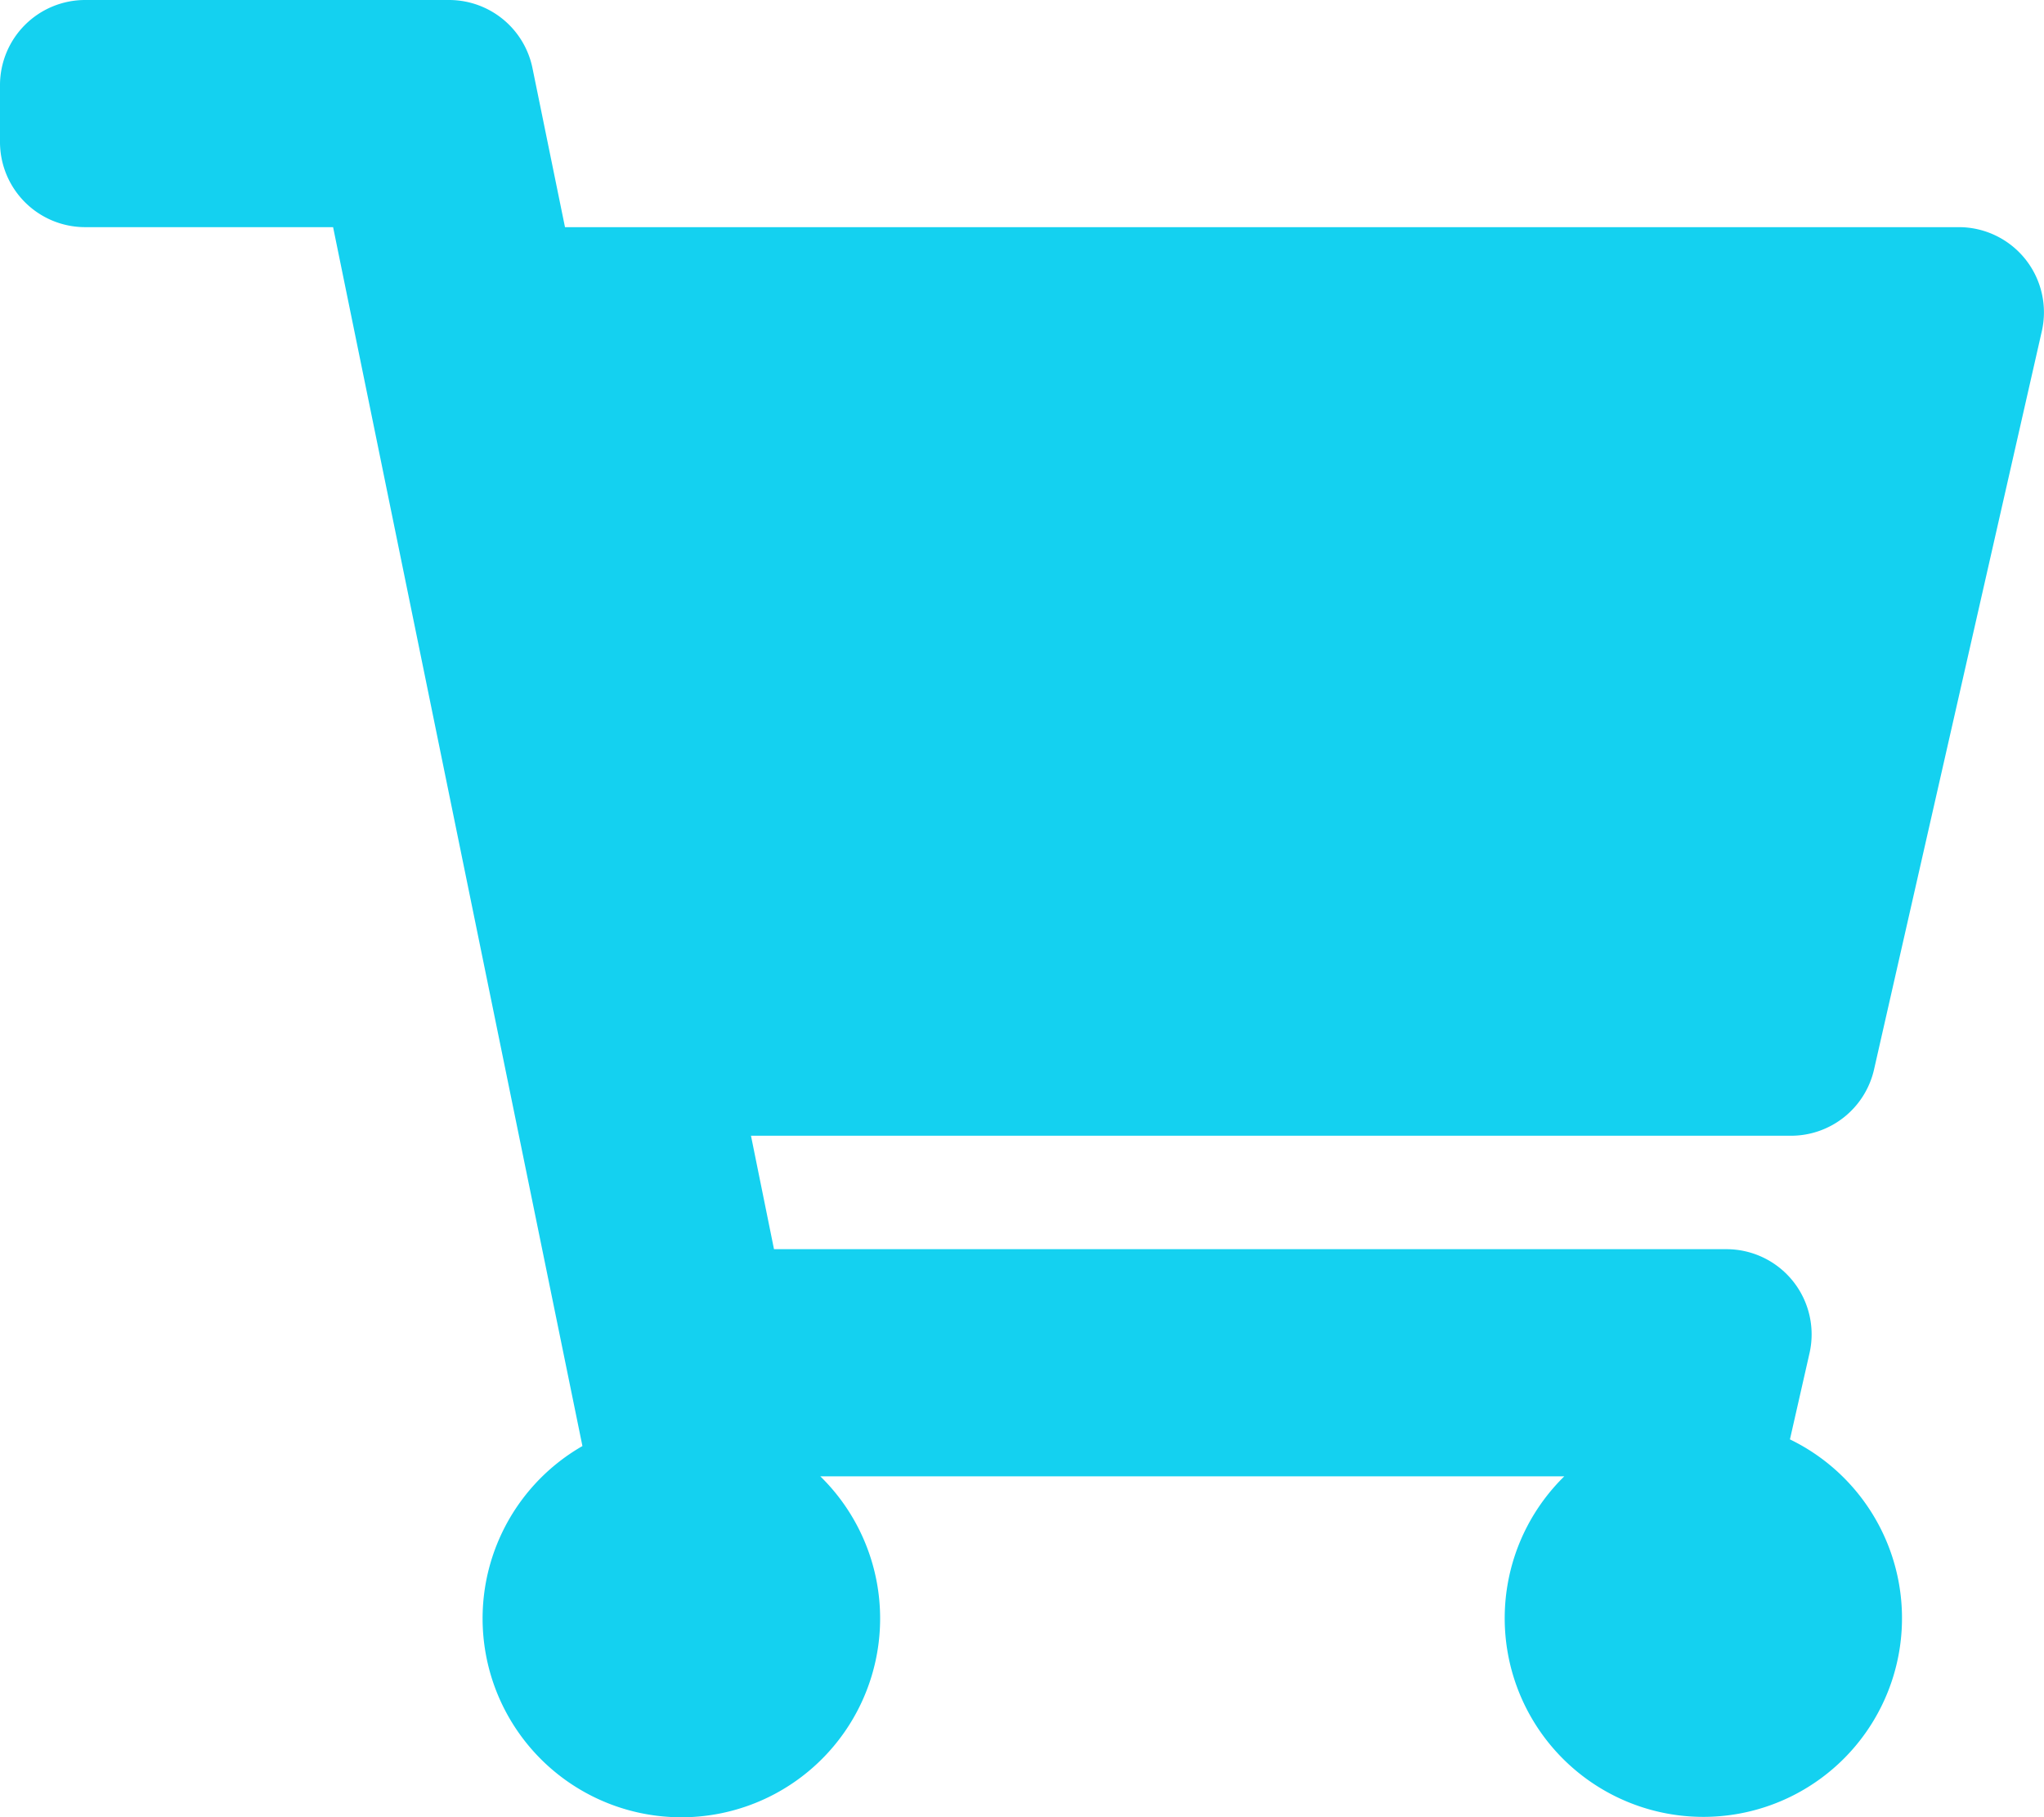 <svg xmlns="http://www.w3.org/2000/svg" width="33.75" height="30" viewBox="0 0 33.75 30"><path d="M30.944-8.595l2.77-12.187A1.406,1.406,0,0,0,32.343-22.5H9.329l-.537-2.626A1.406,1.406,0,0,0,7.414-26.25H1.406A1.406,1.406,0,0,0,0-24.844v.937A1.406,1.406,0,0,0,1.406-22.5H5.5L9.617-2.377a3.282,3.282,0,1,0,3.928.5H25.829a3.28,3.28,0,1,0,3.726-.61l.323-1.422a1.406,1.406,0,0,0-1.371-1.718H12.78L12.4-7.5H29.573A1.406,1.406,0,0,0,30.944-8.595Z" transform="translate(0 26.25)" fill="#14d1f0"/></svg>